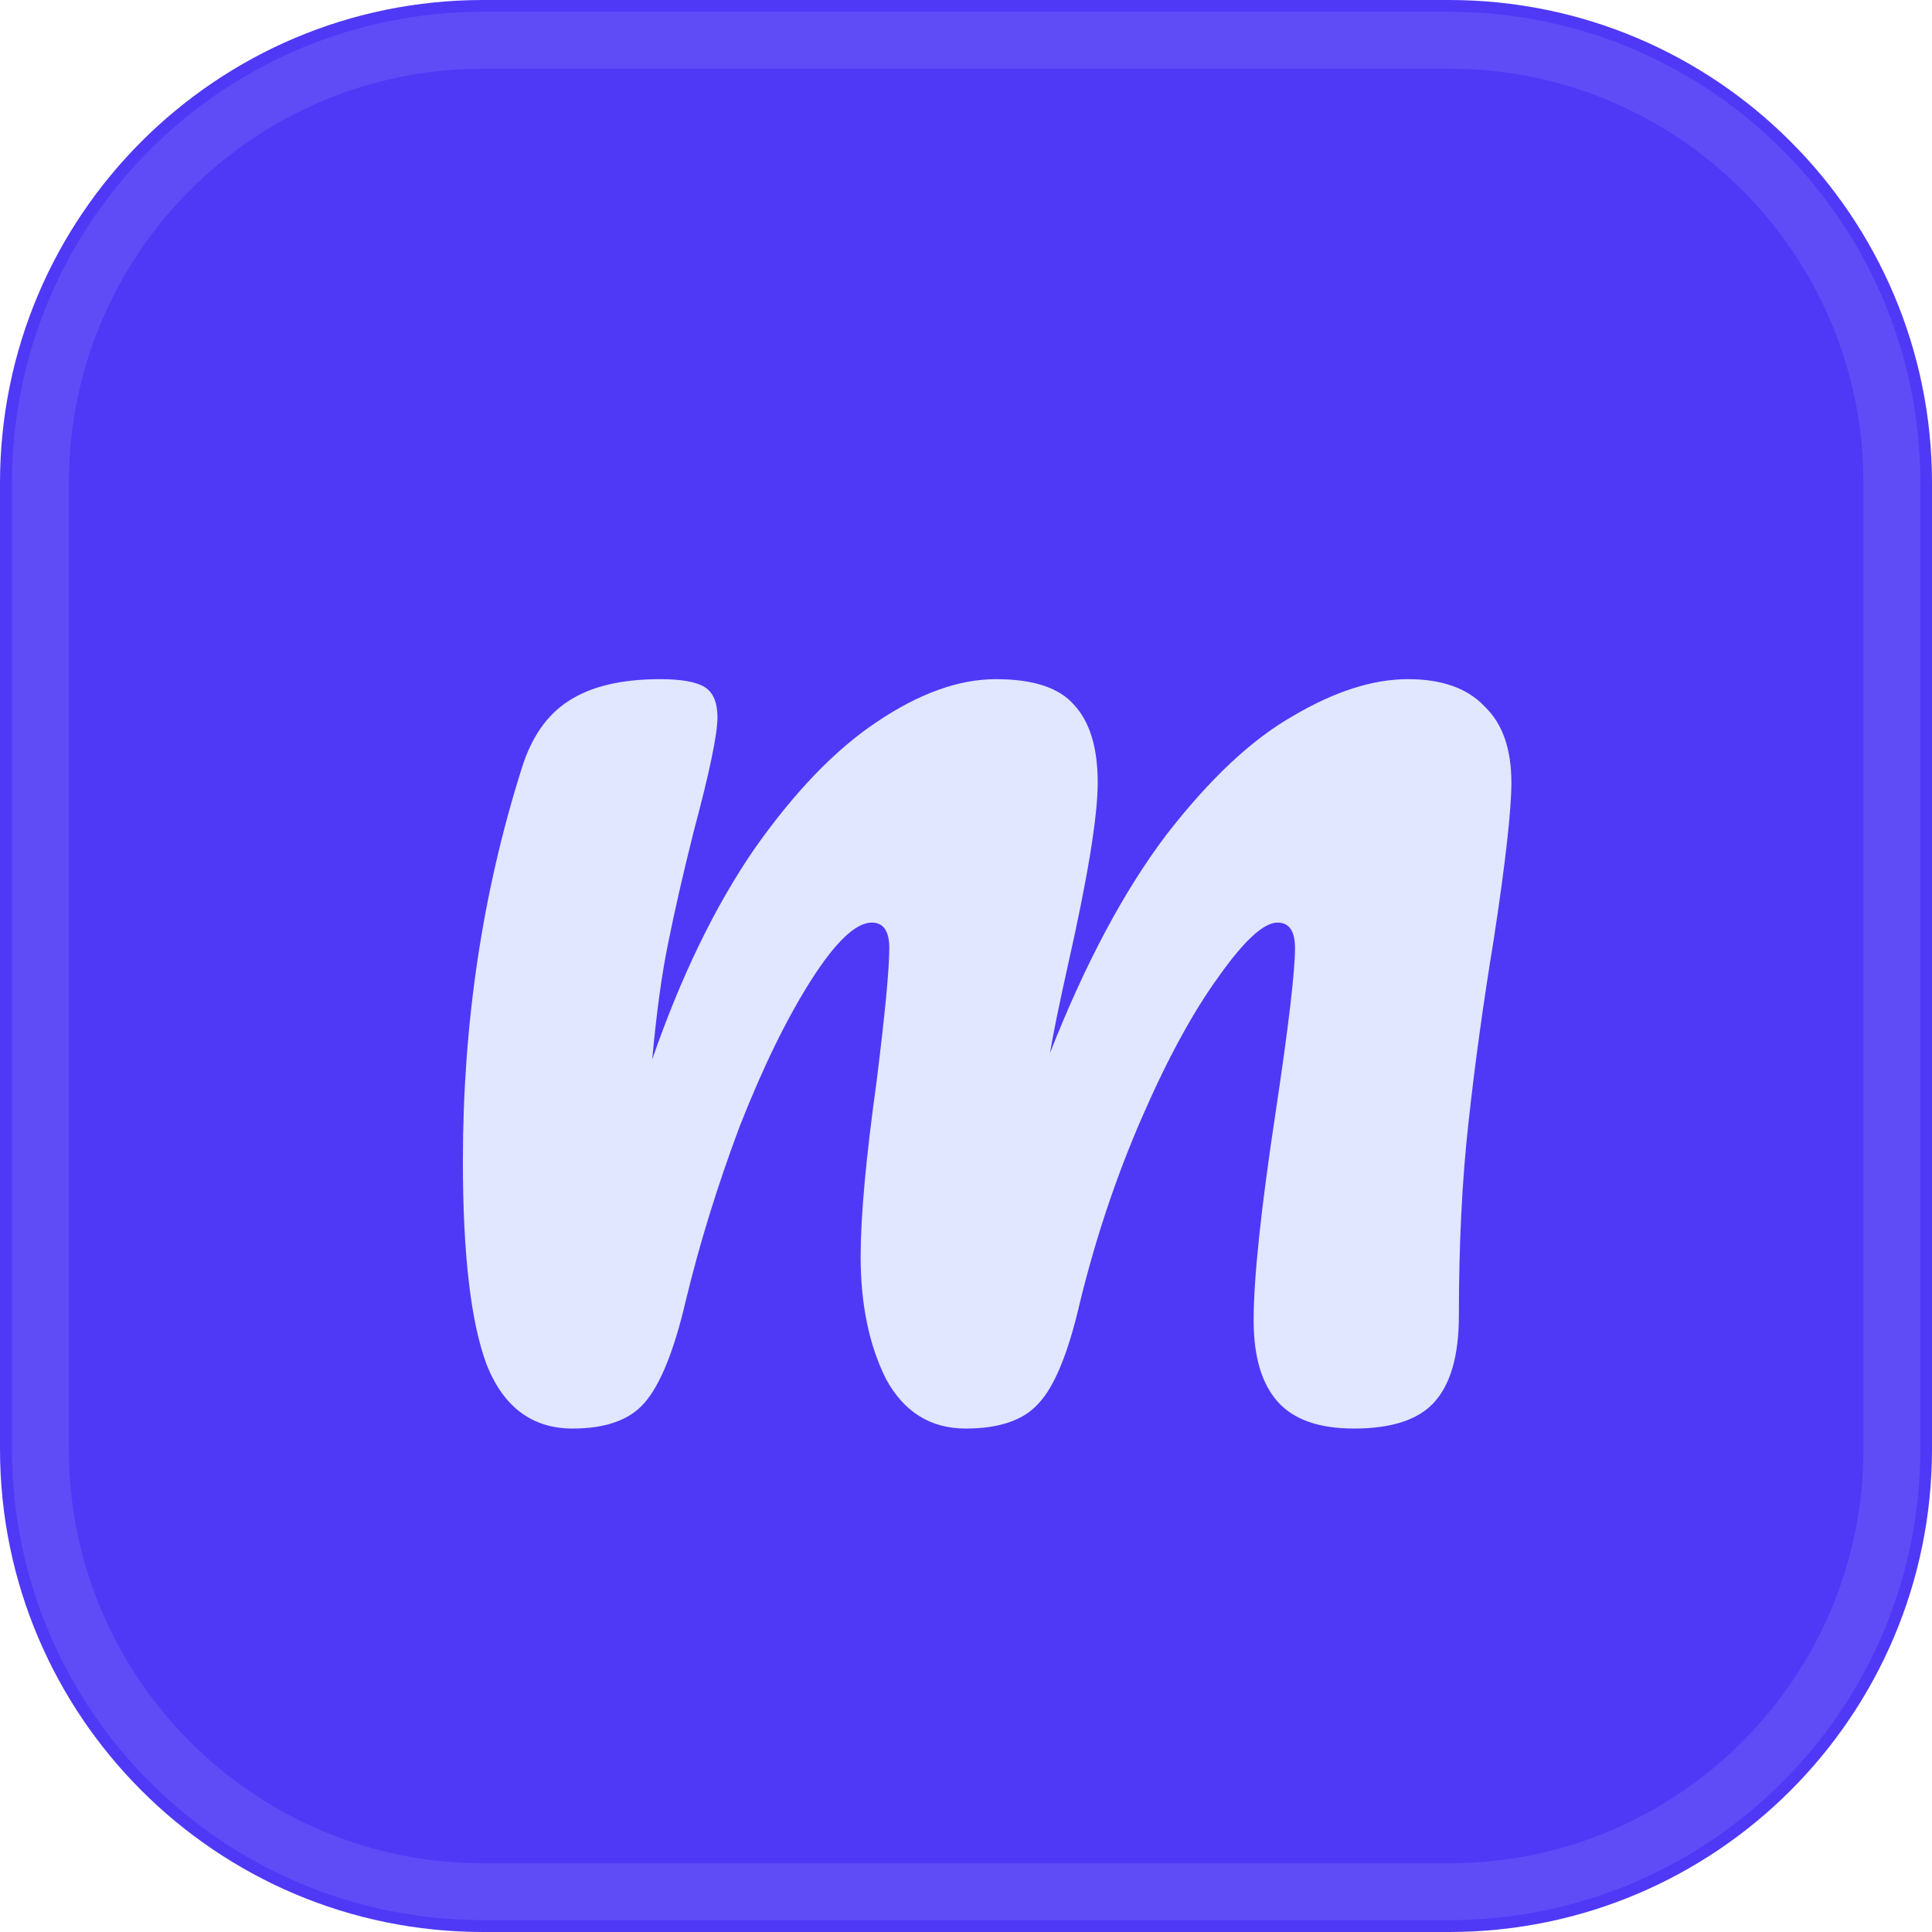 <svg xmlns="http://www.w3.org/2000/svg" version="1.1" xmlns:xlink="http://www.w3.org/1999/xlink" width="34" height="34"><svg width="34" height="34" viewBox="0 0 34 34" fill="none" xmlns="http://www.w3.org/2000/svg">
<mask id="SvgjsMask1003" style="mask-type:luminance" maskUnits="userSpaceOnUse" x="0" y="0" width="34" height="34">
<path d="M25.5 0H8.5C3.806 0 0 3.806 0 8.5V25.5C0 30.194 3.806 34 8.5 34H25.5C30.194 34 34 30.194 34 25.5V8.5C34 3.806 30.194 0 25.5 0Z" fill="white"></path>
</mask>
<g mask="url(#mask0_8084_1219)">
<path d="M25.5 0H8.5C3.806 0 0 3.806 0 8.5V25.5C0 30.194 3.806 34 8.5 34H25.5C30.194 34 34 30.194 34 25.5V8.5C34 3.806 30.194 0 25.5 0Z" fill="#4F39F6"></path>
<path d="M0 0H34V34H0V0Z" fill="url(#paint0_linear_8084_1219)"></path>
<path d="M25.503 0.708H8.503C4.199 0.708 0.711 4.196 0.711 8.5V25.5C0.711 29.803 4.199 33.291 8.503 33.291H25.503C29.806 33.291 33.294 29.803 33.294 25.5V8.5C33.294 4.196 29.806 0.708 25.503 0.708Z" stroke="white" stroke-opacity="0.1"></path>
<path d="M10.078 25.14C9.369 25.14 8.865 24.767 8.566 24.02C8.286 23.273 8.146 22.079 8.146 20.436C8.146 18.009 8.491 15.704 9.182 13.52C9.35 12.979 9.621 12.587 9.994 12.344C10.386 12.083 10.927 11.952 11.618 11.952C11.991 11.952 12.253 11.999 12.402 12.092C12.551 12.185 12.626 12.363 12.626 12.624C12.626 12.923 12.486 13.595 12.206 14.64C12.019 15.387 11.87 16.04 11.758 16.6C11.646 17.141 11.553 17.823 11.478 18.644C11.982 17.188 12.579 15.956 13.27 14.948C13.979 13.94 14.698 13.193 15.426 12.708C16.173 12.204 16.873 11.952 17.526 11.952C18.179 11.952 18.637 12.101 18.898 12.4C19.178 12.699 19.318 13.156 19.318 13.772C19.318 14.369 19.141 15.452 18.786 17.02C18.637 17.692 18.534 18.196 18.478 18.532C19.094 16.964 19.775 15.685 20.522 14.696C21.287 13.707 22.034 13.007 22.762 12.596C23.49 12.167 24.162 11.952 24.778 11.952C25.375 11.952 25.823 12.111 26.122 12.428C26.439 12.727 26.598 13.175 26.598 13.772C26.598 14.257 26.495 15.172 26.29 16.516C26.103 17.655 25.954 18.737 25.842 19.764C25.73 20.772 25.674 21.901 25.674 23.152C25.674 23.861 25.525 24.375 25.226 24.692C24.946 24.991 24.479 25.14 23.826 25.14C23.21 25.14 22.762 24.981 22.482 24.664C22.202 24.347 22.062 23.871 22.062 23.236C22.062 22.489 22.193 21.257 22.454 19.54C22.678 18.047 22.79 17.095 22.79 16.684C22.79 16.385 22.687 16.236 22.482 16.236C22.239 16.236 21.894 16.553 21.446 17.188C20.998 17.804 20.55 18.625 20.102 19.652C19.654 20.679 19.29 21.761 19.01 22.9C18.805 23.796 18.562 24.393 18.282 24.692C18.021 24.991 17.591 25.14 16.994 25.14C16.378 25.14 15.911 24.851 15.594 24.272C15.295 23.675 15.146 22.956 15.146 22.116C15.146 21.407 15.239 20.38 15.426 19.036C15.575 17.841 15.65 17.057 15.65 16.684C15.65 16.385 15.547 16.236 15.342 16.236C15.062 16.236 14.707 16.572 14.278 17.244C13.849 17.916 13.429 18.775 13.018 19.82C12.626 20.865 12.309 21.892 12.066 22.9C11.861 23.777 11.618 24.375 11.338 24.692C11.077 24.991 10.657 25.14 10.078 25.14Z" fill="#E0E7FF"></path>
</g>
<defs>
<linearGradient id="SvgjsLinearGradient1002" x1="17" y1="6.96629e-07" x2="18.417" y2="34" gradientUnits="userSpaceOnUse">
<stop stop-color="white" stop-opacity="0"></stop>
<stop offset="1" stop-color="white" stop-opacity="0.12"></stop>
</linearGradient>
</defs>
</svg><style>@media (prefers-color-scheme: light) { :root { filter: none; } }
@media (prefers-color-scheme: dark) { :root { filter: none; } }
</style></svg>